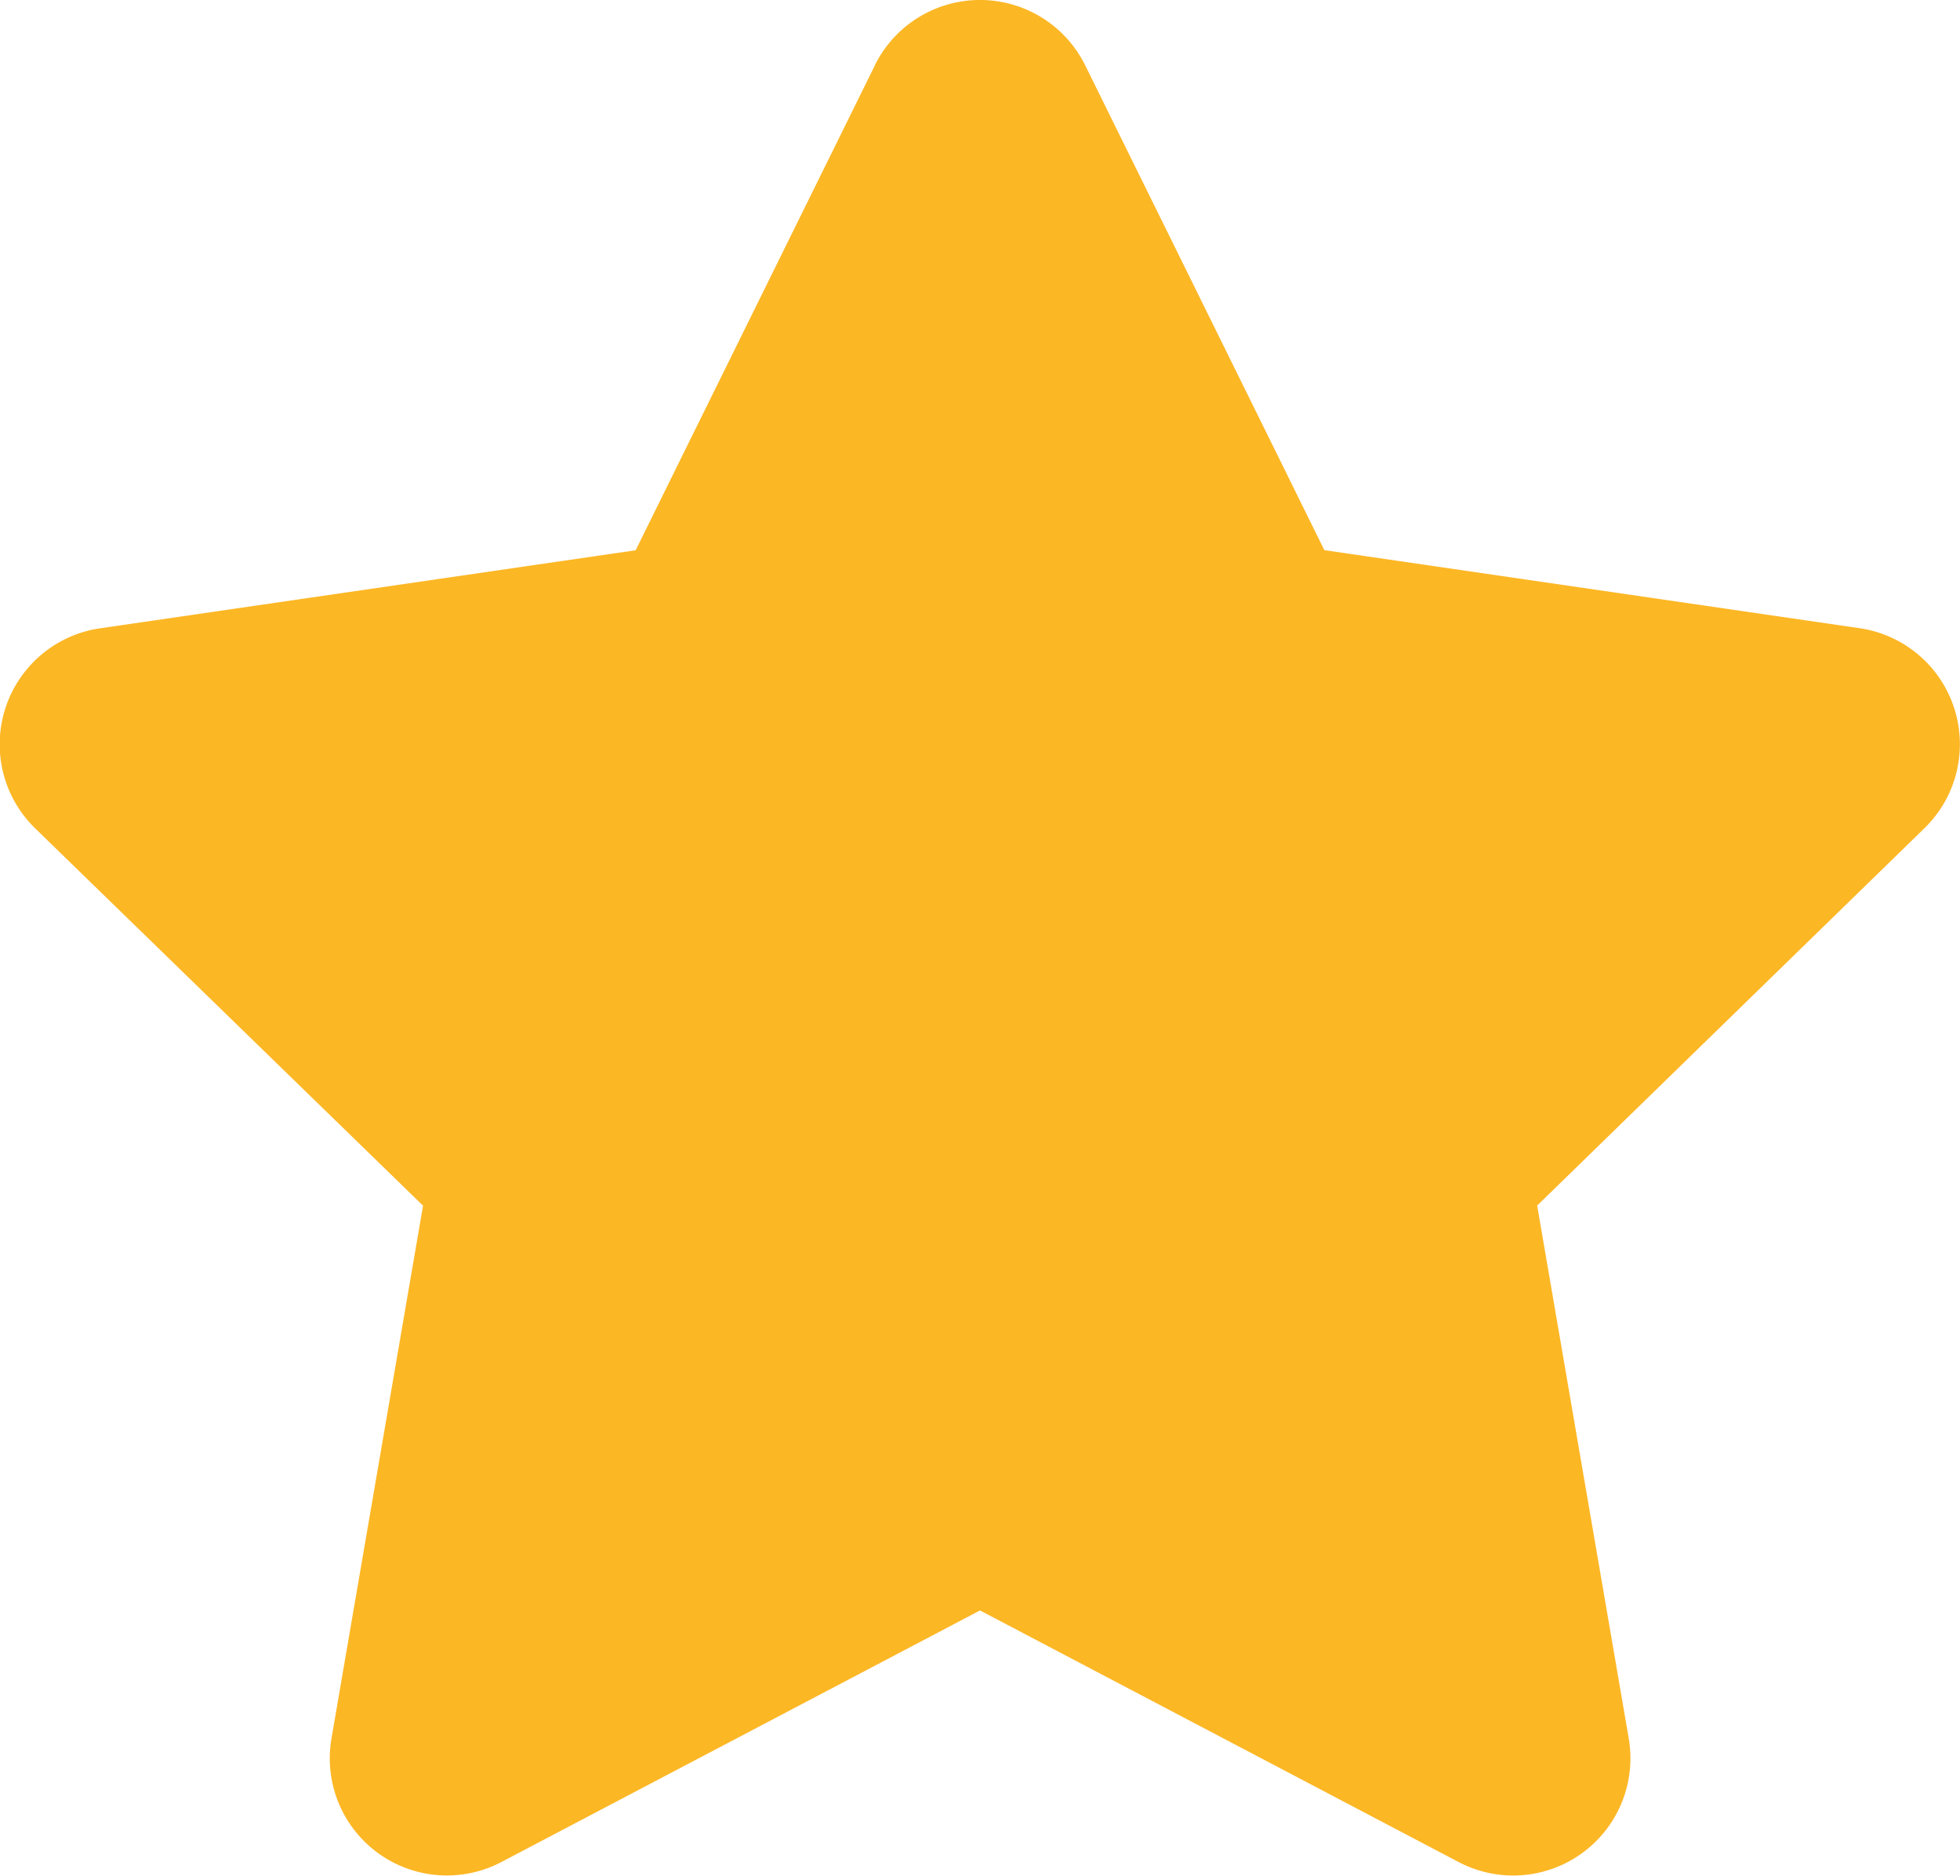 <svg xmlns="http://www.w3.org/2000/svg" width="18.806" height="18" viewBox="0 0 18.806 18">
  <path id="Icon_awesome-star" data-name="Icon awesome-star" d="M9.836.625,7.54,5.279,2.4,6.028a1.125,1.125,0,0,0-.622,1.919L5.5,11.568l-.879,5.115A1.124,1.124,0,0,0,6.25,17.867l4.594-2.415,4.594,2.415a1.125,1.125,0,0,0,1.631-1.185l-.879-5.115,3.716-3.621a1.125,1.125,0,0,0-.622-1.919l-5.136-.749L11.853.625a1.126,1.126,0,0,0-2.018,0Z" transform="translate(-1.441 0.001)" fill="#fcb725"/>
</svg>
